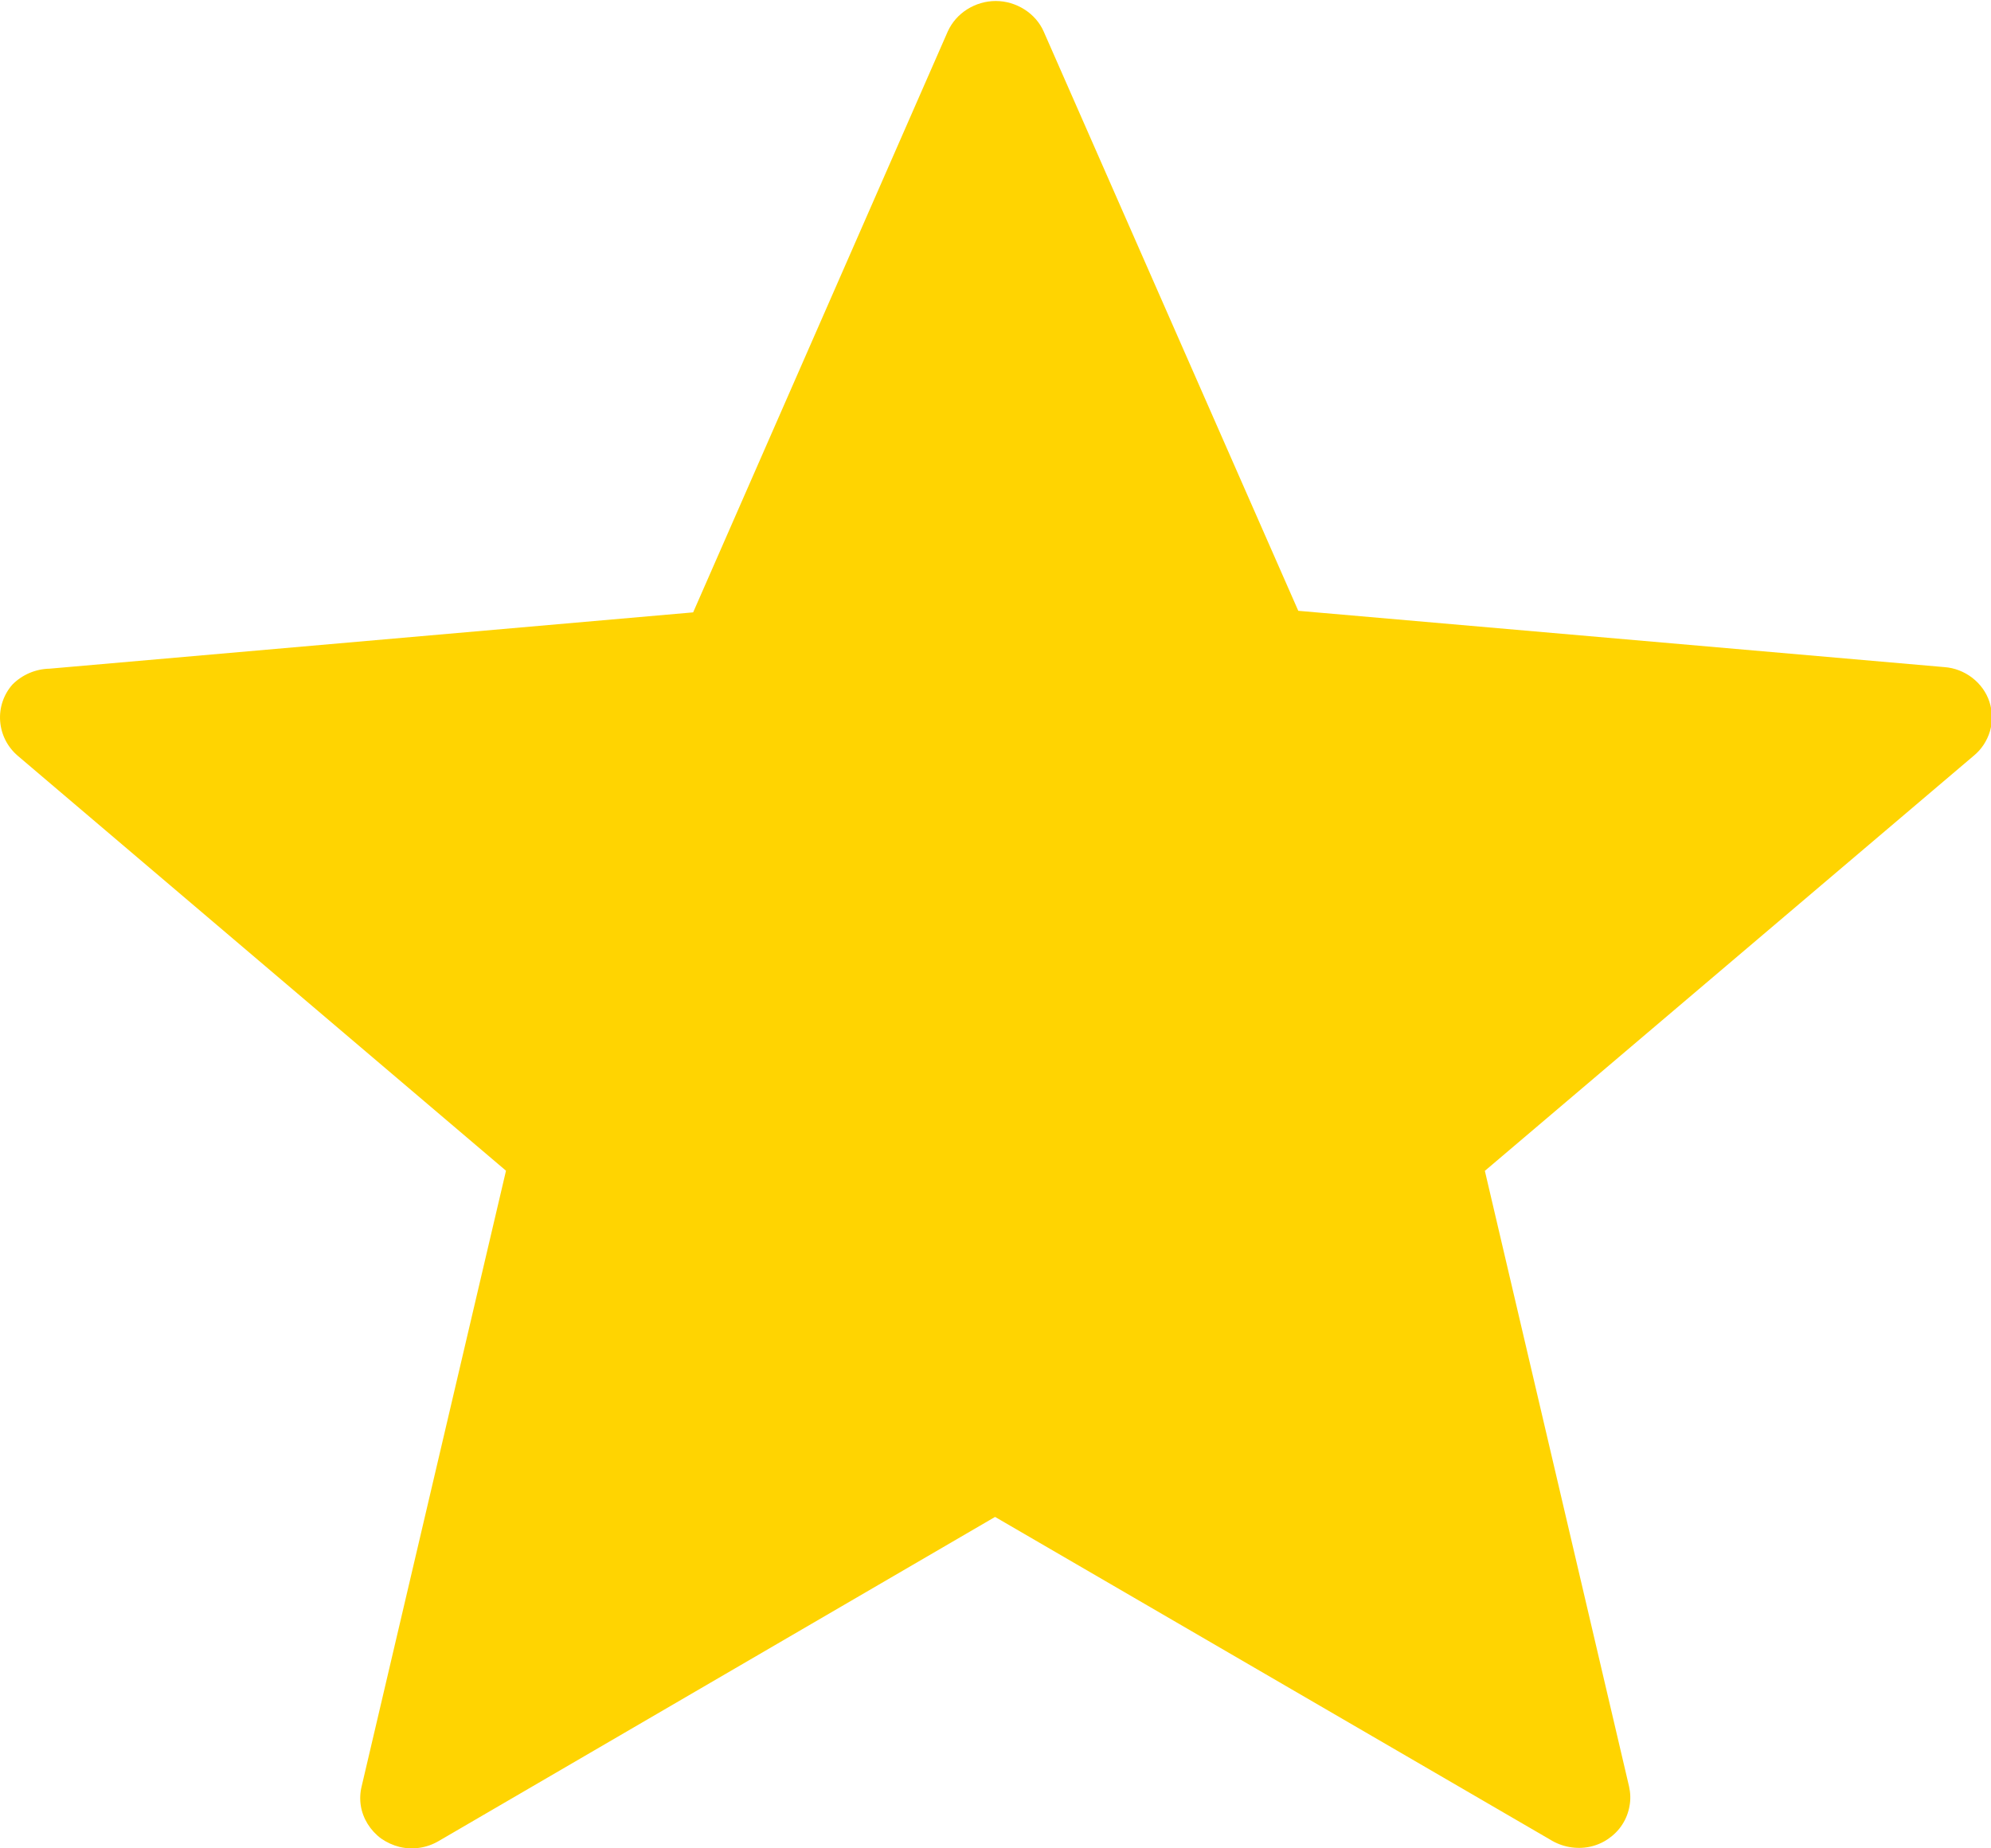 <svg width="14" height="13" viewBox="0 0 14 13" fill="none" xmlns="http://www.w3.org/2000/svg">
<g clip-path="url(#clip0_3_1669)">
<path d="M7.339 0.222L9.129 4.296L13.672 4.692C13.744 4.697 13.812 4.724 13.868 4.767C13.925 4.811 13.967 4.869 13.989 4.936C14.011 5.003 14.012 5.074 13.993 5.142C13.973 5.209 13.934 5.27 13.879 5.315L10.441 8.235L11.455 12.565C11.465 12.61 11.467 12.657 11.458 12.703C11.45 12.749 11.433 12.793 11.407 12.833C11.382 12.872 11.348 12.906 11.309 12.933C11.27 12.96 11.226 12.979 11.179 12.989C11.082 13.009 10.982 12.99 10.899 12.938L6.997 10.669L3.084 12.949C3.043 12.973 2.998 12.989 2.951 12.996C2.903 13.003 2.855 13.001 2.809 12.99C2.762 12.978 2.719 12.958 2.68 12.931C2.642 12.903 2.61 12.868 2.585 12.828C2.561 12.789 2.544 12.745 2.537 12.7C2.53 12.655 2.532 12.608 2.543 12.564L3.558 8.234L0.124 5.315C0.052 5.253 0.008 5.166 0.001 5.072C-0.006 4.978 0.025 4.885 0.088 4.814C0.157 4.745 0.25 4.705 0.349 4.703L4.874 4.307L6.664 0.222C6.693 0.158 6.74 0.104 6.8 0.066C6.86 0.028 6.93 0.007 7.002 0.007C7.073 0.007 7.143 0.028 7.203 0.066C7.263 0.104 7.311 0.158 7.339 0.222Z" fill="#FFD401"/>
</g>
<defs>
<clipPath id="clip0_3_1669">
<rect width="14" height="13" fill="white"/>
</clipPath>
</defs>
</svg>
